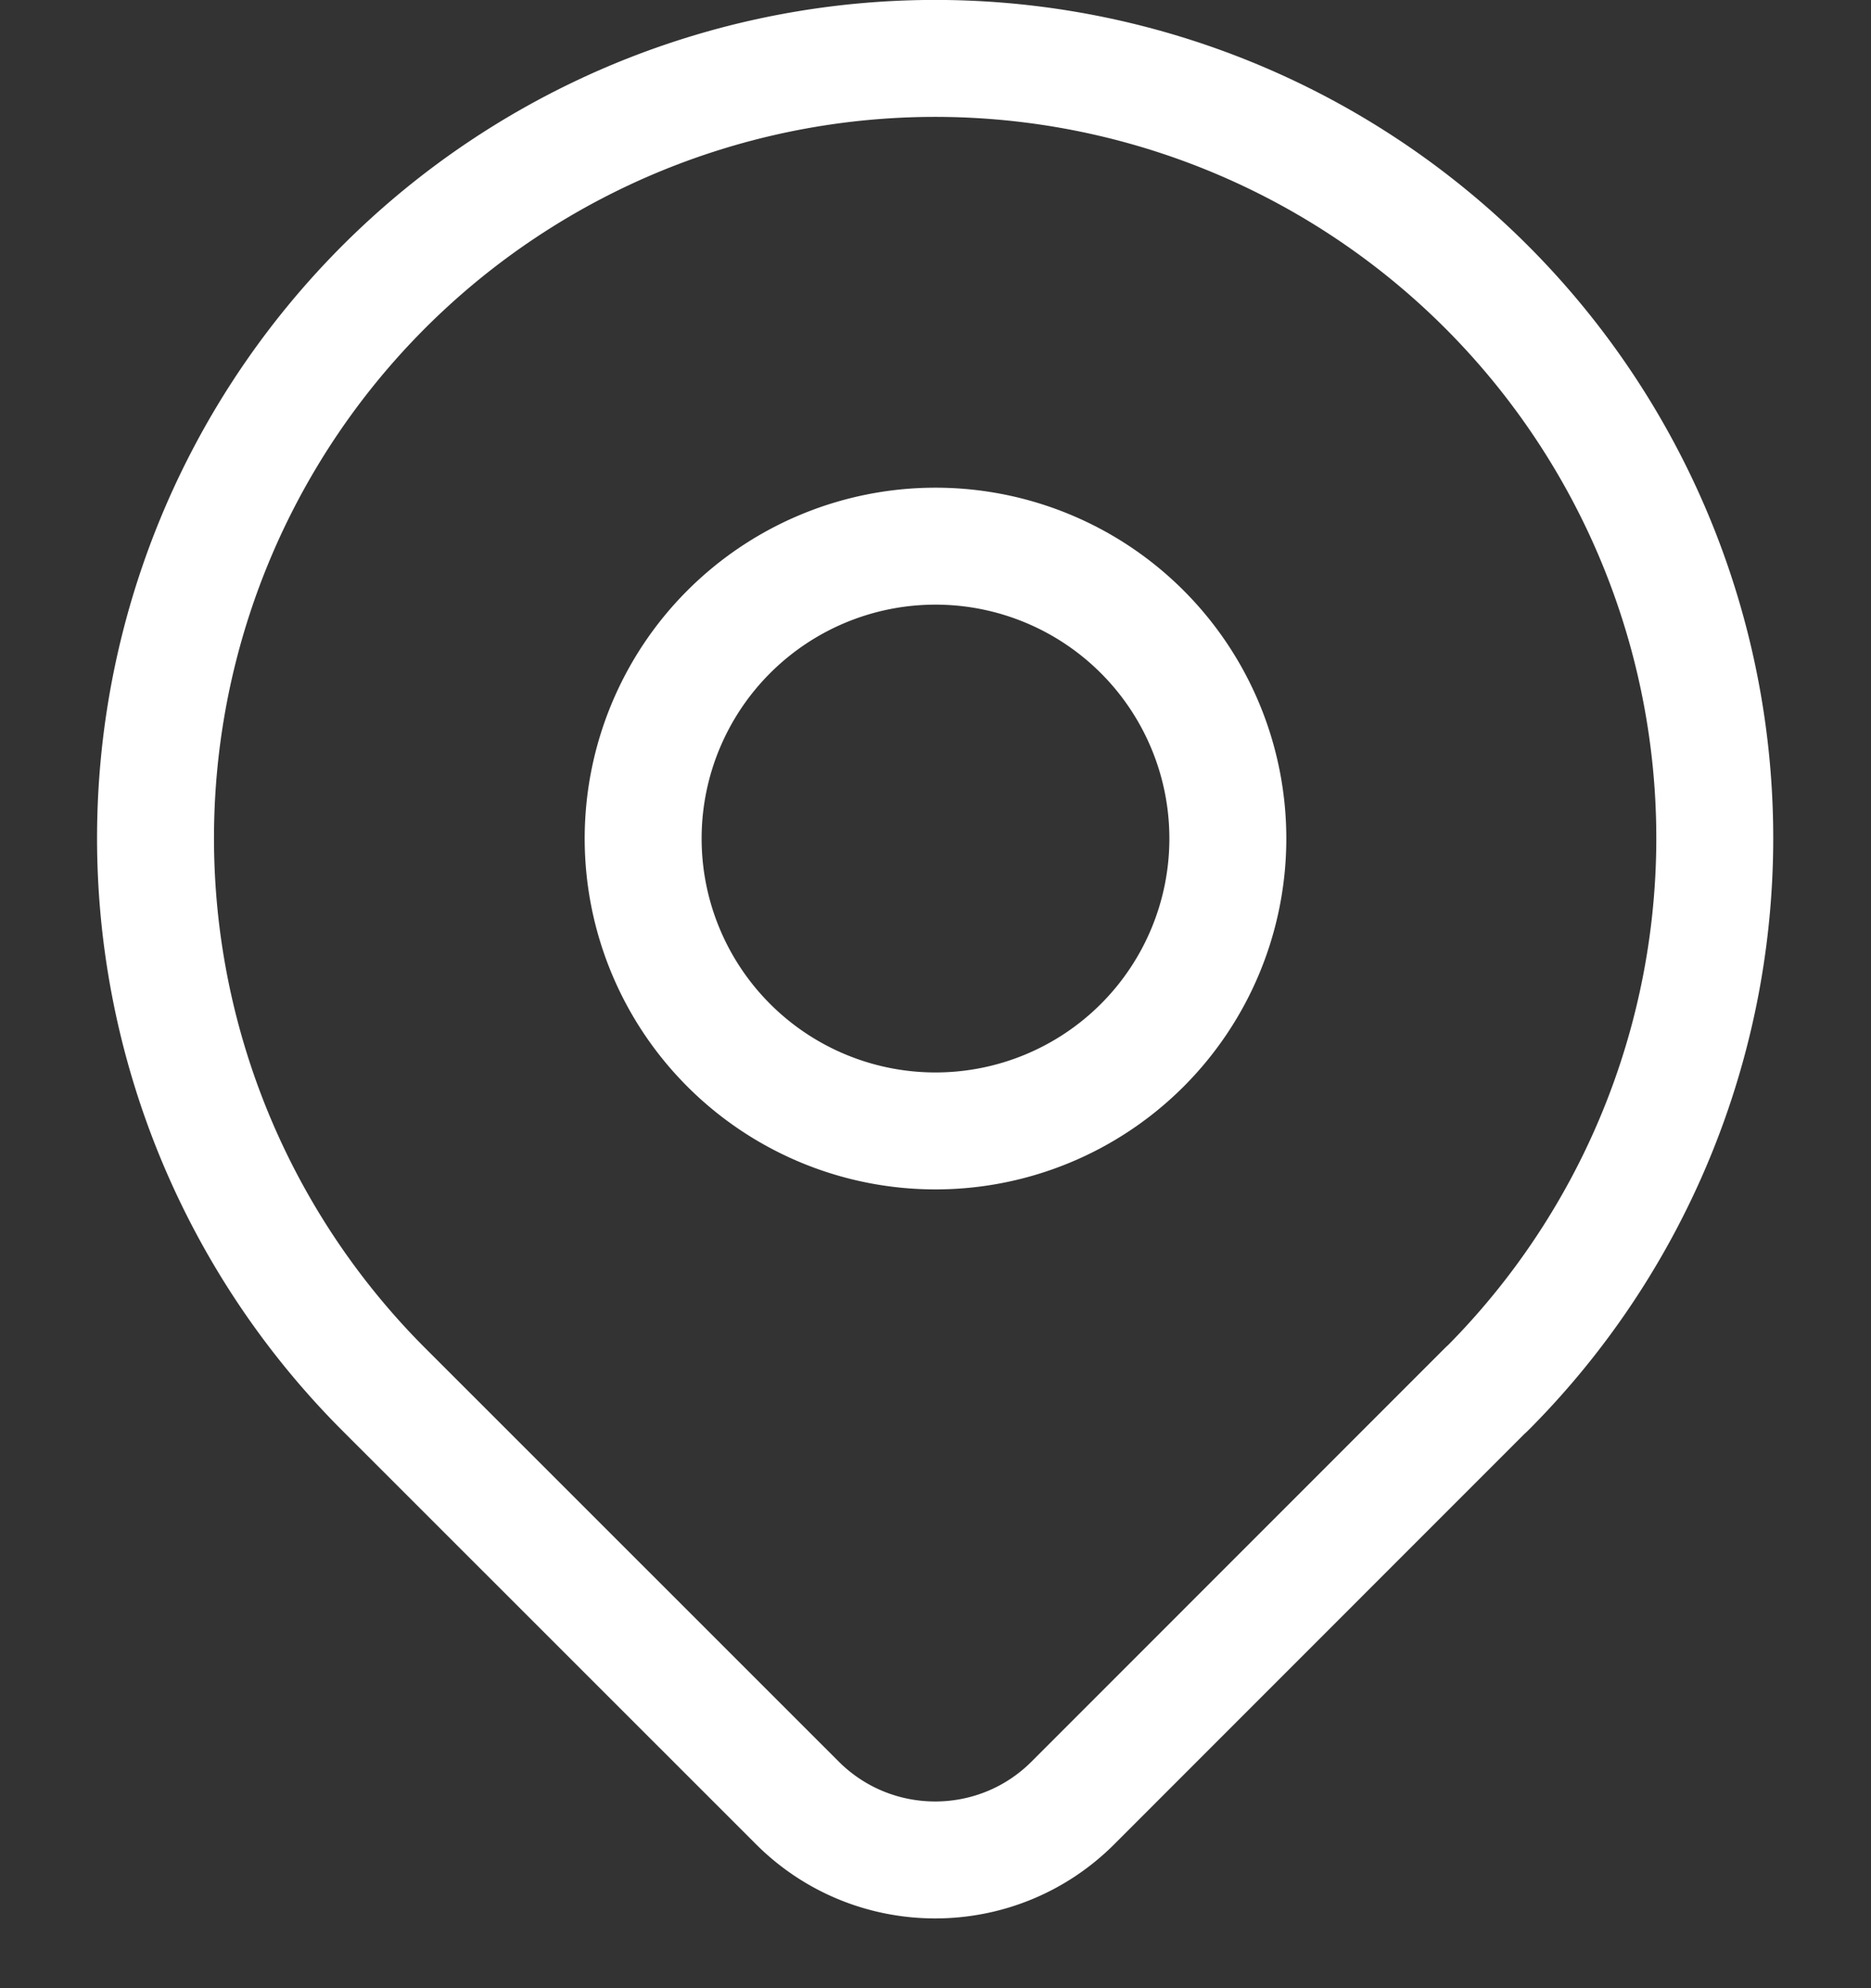 <svg xmlns="http://www.w3.org/2000/svg" width="16" height="17" viewBox="0 0 16 17"><rect x="0" y="0" width="16" height="17" fill="#333333" stroke="none"/><g><g><g/><g><path fill="none" stroke="#fff" stroke-linecap="round" stroke-linejoin="round" stroke-miterlimit="20" d="M8 9.67a2.5 2.5 0 1 0 0-5 2.5 2.5 0 0 0 0 5z"/></g><g><path fill="none" stroke="#fff" stroke-linecap="round" stroke-linejoin="round" stroke-miterlimit="20" d="M12.71 11.88v0l-3.535 3.536c-.65.65-1.705.65-2.356 0l-3.536-3.535a6.667 6.667 0 1 1 9.428 0z"/></g></g></g></svg>